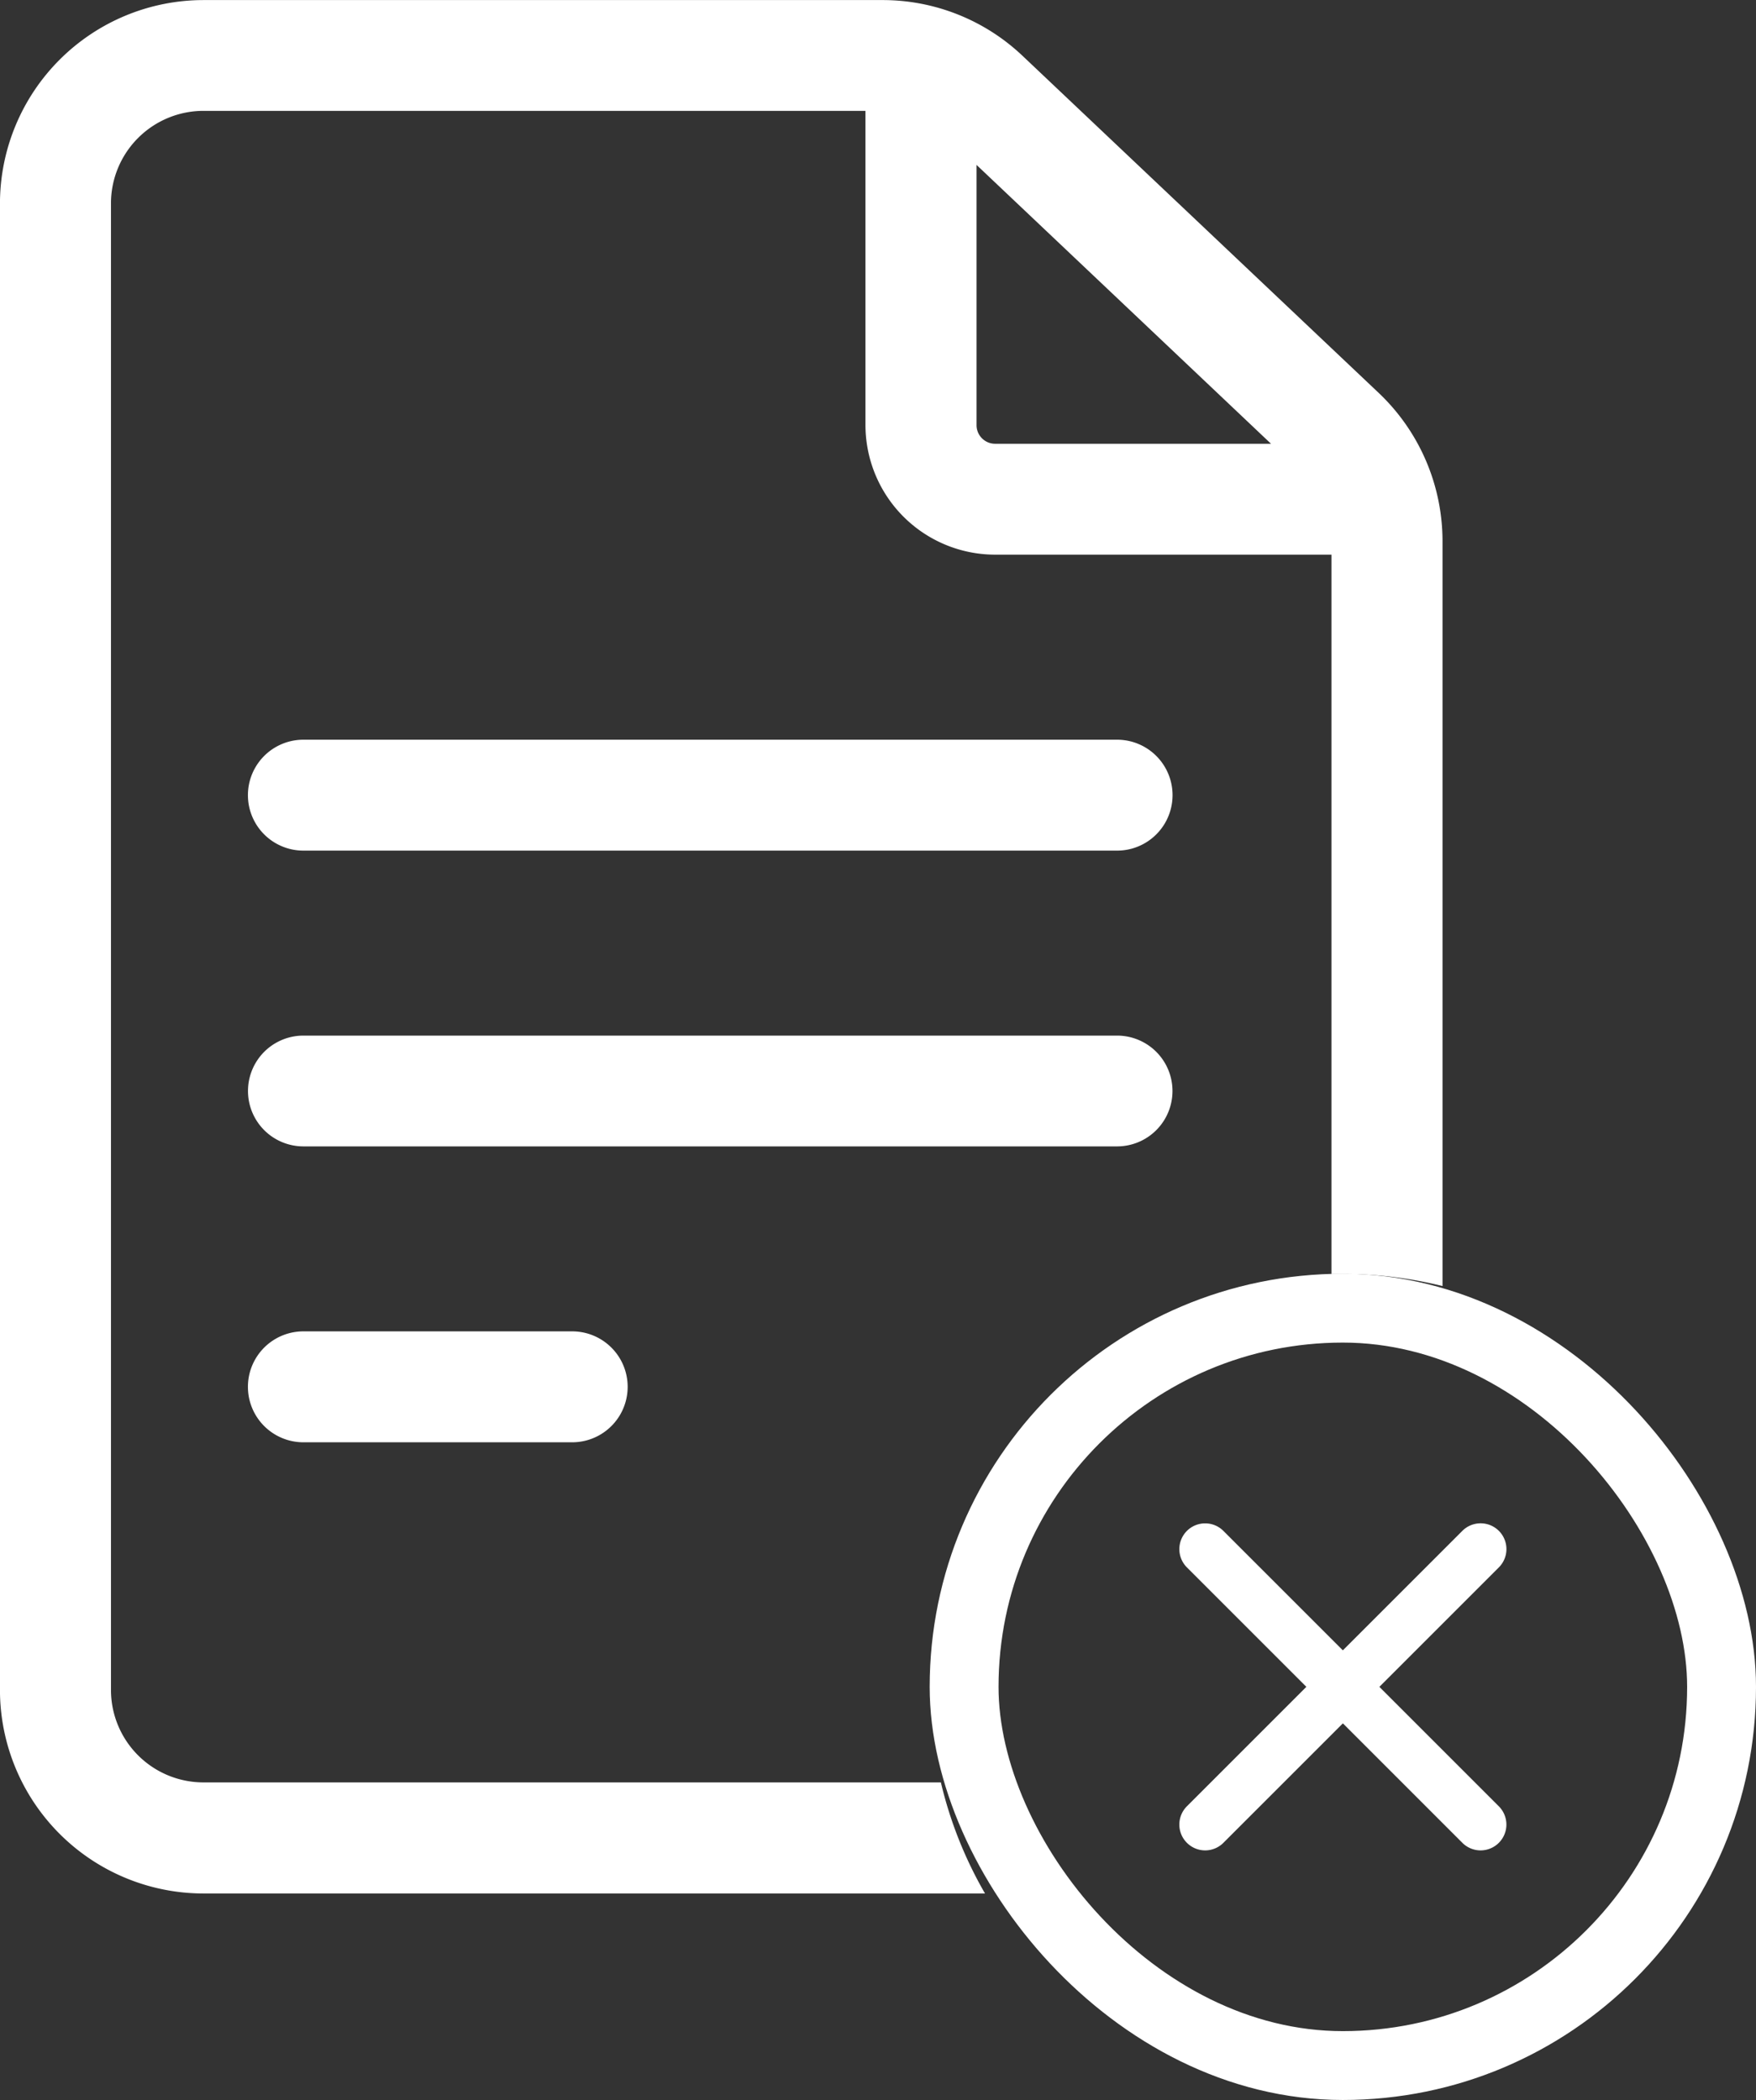 <svg xmlns="http://www.w3.org/2000/svg" width="51.002" height="60.998" viewBox="0 0 51.002 60.998">
  <rect x="0" y="0" width="51.002" height="60.998" fill="#333333" stroke="none"/>
  <g id="Group_164181" data-name="Group 164181" transform="translate(-1069.998 -1363.002)">
    <path id="Subtraction_6" data-name="Subtraction 6" d="M16956.607,16066h-22.7a5.915,5.915,0,0,1-5.91-5.906v-43.187a5.915,5.915,0,0,1,5.91-5.905h19.721a5.906,5.906,0,0,1,4.063,1.614l10.354,9.8a5.936,5.936,0,0,1,1.85,4.295v21.645a12,12,0,0,0-2.893-.352c-.111,0-.23,0-.332,0v-20.893h-9.771a3.768,3.768,0,0,1-3.764-3.763v-9.128h-19.227a2.689,2.689,0,0,0-2.687,2.685v43.188a2.686,2.686,0,0,0,2.688,2.68h21.416a11.911,11.911,0,0,0,1.281,3.225Zm-.246-50.206h0v7.555a.54.54,0,0,0,.537.541h8.016l-8.553-8.1Zm-11.744,37.1h-7.807a1.611,1.611,0,1,1,0-3.222h7.807a1.611,1.611,0,1,1,0,3.222Zm15.826-8.595h-23.633a1.609,1.609,0,1,1,0-3.218h23.633a1.609,1.609,0,1,1,0,3.218Zm0-8.591h-23.633a1.611,1.611,0,1,1,0-3.222h23.633a1.611,1.611,0,1,1,0,3.222Z" transform="translate(-15858 -14647.998)" fill="#fff"/>
    <g id="Group_116345" data-name="Group 116345" transform="translate(-1.828 -11.829)">
      <path id="Line_687" data-name="Line 687" d="M0,8.75a.748.748,0,0,1-.53-.22.75.75,0,0,1,0-1.061l8-8a.75.75,0,0,1,1.061,0A.75.75,0,0,1,8.53.53l-8,8A.748.748,0,0,1,0,8.75Z" transform="translate(1106.829 1419.829)" fill="#fff"/>
      <path id="Line_688" data-name="Line 688" d="M8,8.75a.748.748,0,0,1-.53-.22l-8-8A.75.75,0,0,1-.53-.53.75.75,0,0,1,.53-.53l8,8A.75.75,0,0,1,8,8.75Z" transform="translate(1106.829 1419.829)" fill="#fff"/>
    </g>
    <g id="Rectangle_13594" data-name="Rectangle 13594" transform="translate(1097 1400)" fill="none" stroke="#fff" stroke-width="2">
      <rect width="24" height="24" rx="12" stroke="none"/>
      <rect x="1" y="1" width="22" height="22" rx="11" fill="none"/>
    </g>
  </g>
</svg>
